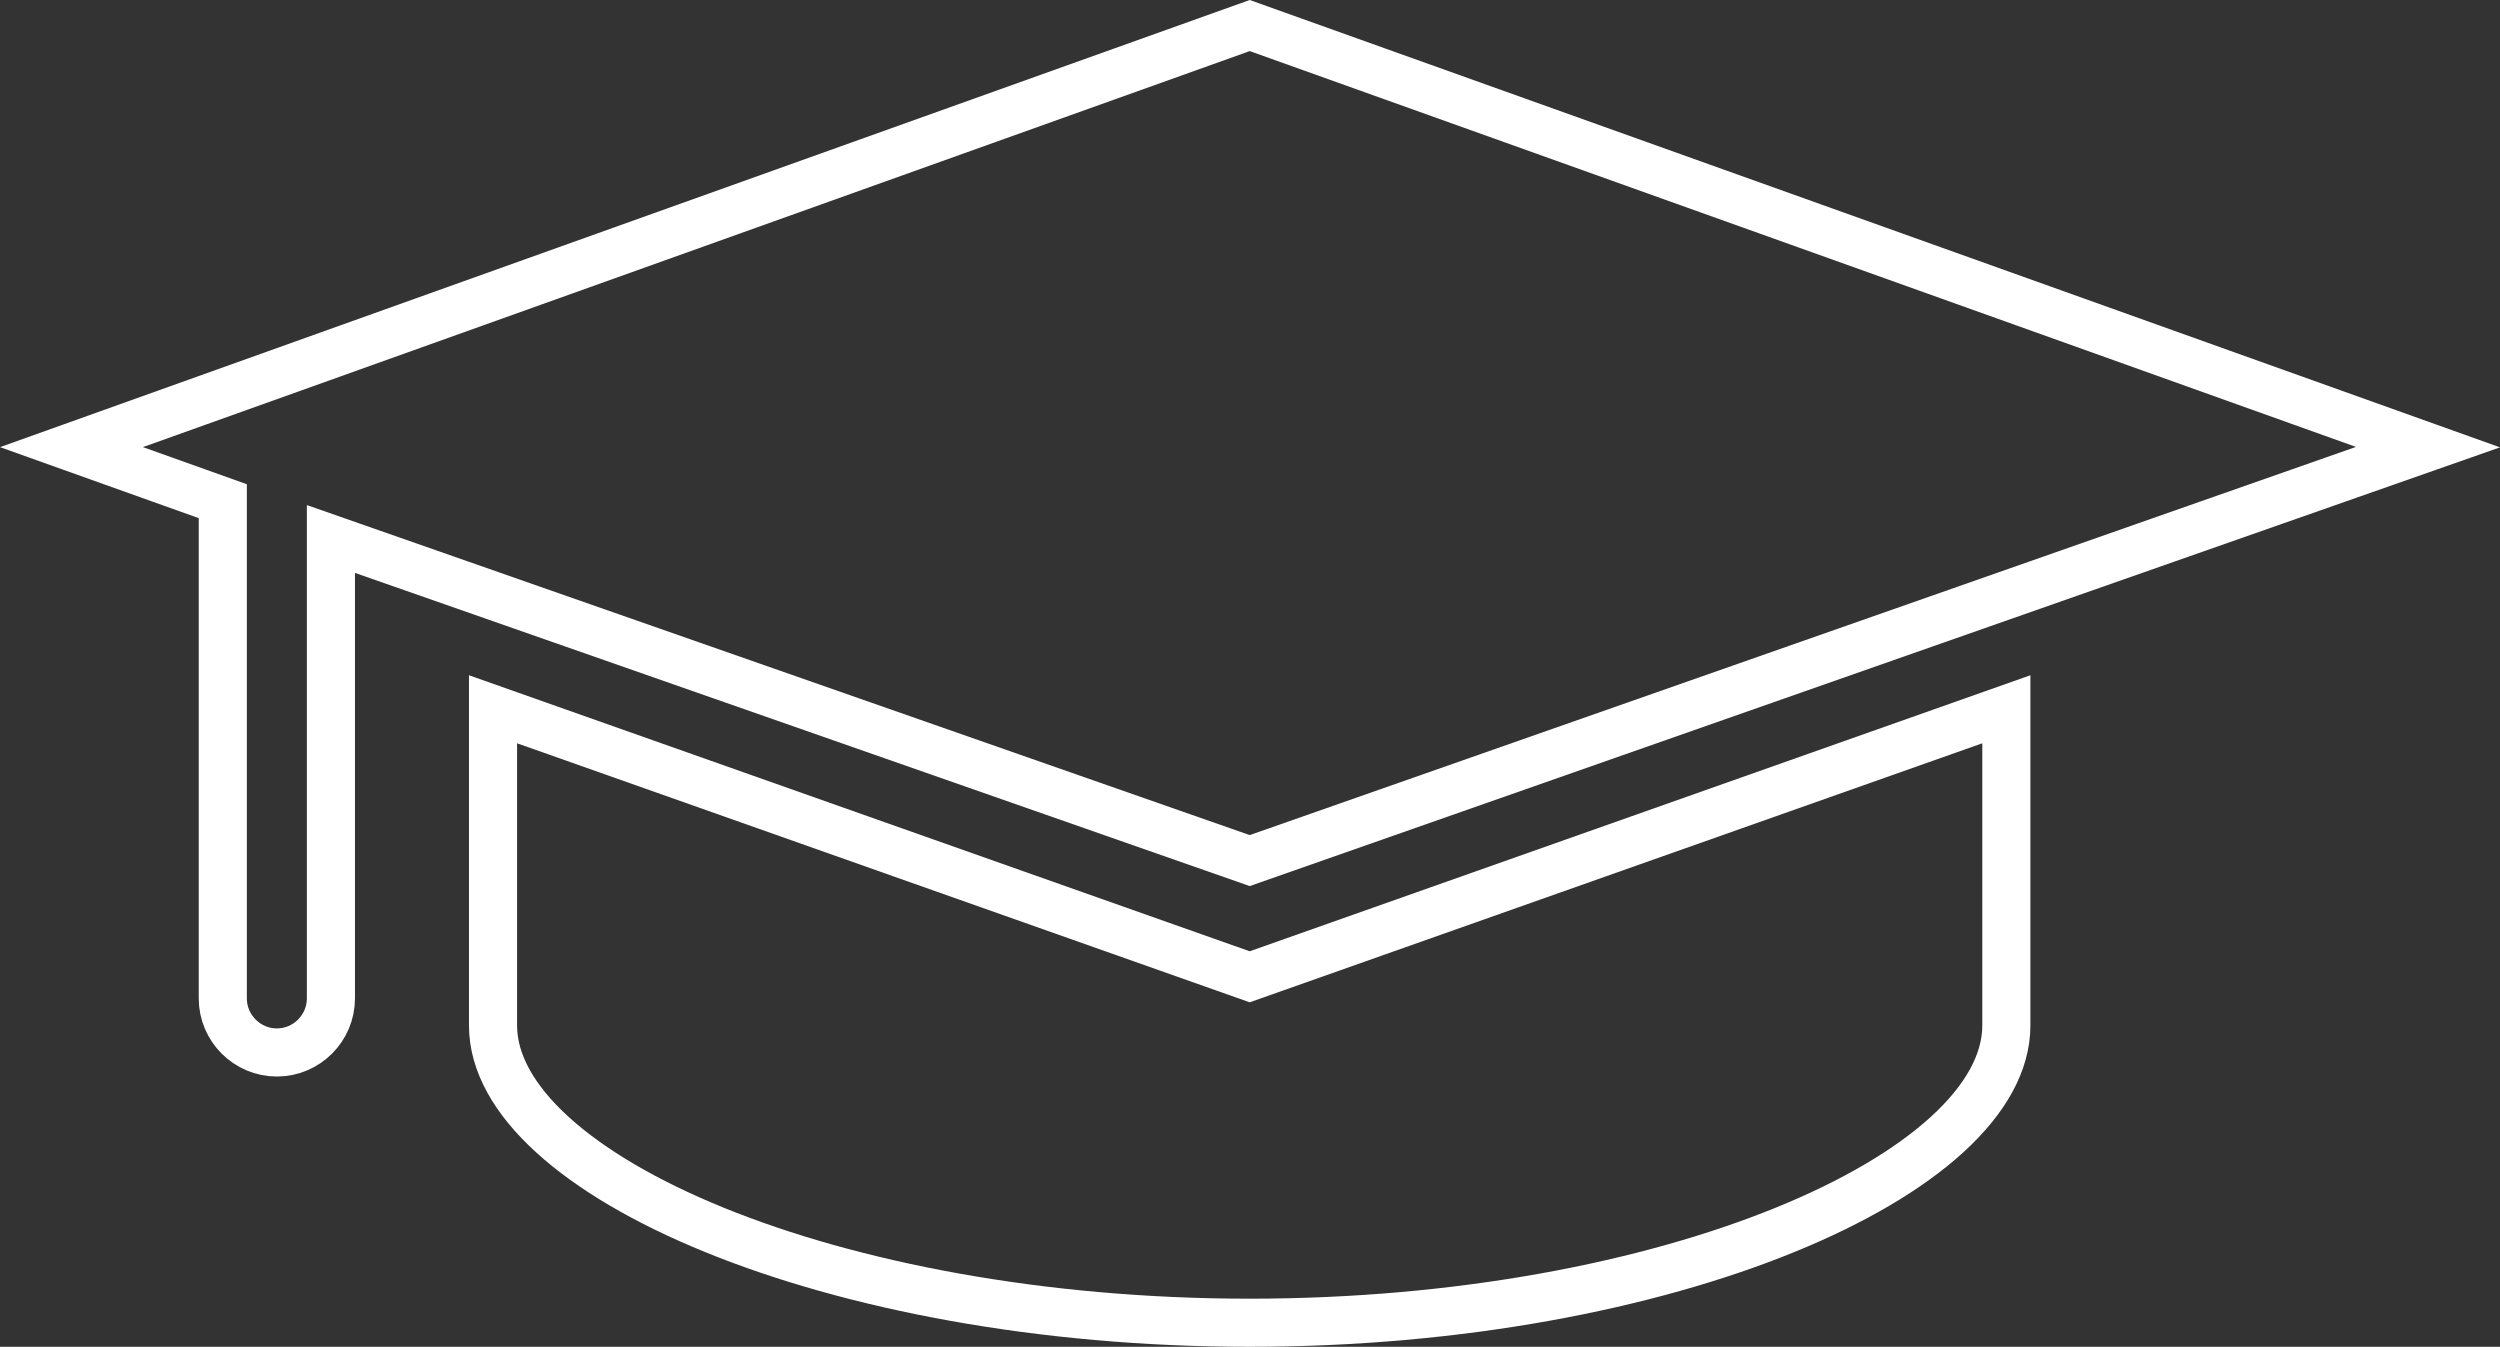<?xml version="1.0" encoding="UTF-8" standalone="no"?>
<!-- Created with Inkscape (http://www.inkscape.org/) -->
<svg xmlns:dc="http://purl.org/dc/elements/1.1/" xmlns:cc="http://creativecommons.org/ns#" xmlns:rdf="http://www.w3.org/1999/02/22-rdf-syntax-ns#" xmlns:svg="http://www.w3.org/2000/svg" xmlns="http://www.w3.org/2000/svg" xmlns:sodipodi="http://sodipodi.sourceforge.net/DTD/sodipodi-0.dtd" xmlns:inkscape="http://www.inkscape.org/namespaces/inkscape" width="63.03mm" height="33.955mm" viewBox="0 0 63.03 33.955" version="1.1" id="svg8" inkscape:version="0.92.0 r15299" sodipodi:docname="training.svg">
  <rect x="0" y="0" width="63.03" height="33.955" fill="#333333" stroke="none"/>
  <defs id="defs2"></defs>
  <g inkscape:label="Layer 1" inkscape:groupmode="layer" id="layer1" transform="translate(-5.149,-11.461)">
    <style id="style4485">
.MsftOfcThm_Text1_Stroke {
 stroke:#000000; 
}
</style>
    <path id="path4487" d="m 17.579,29.343 v 7.972 c 0,3.747 8.517,7.495 19.077,7.495 10.561,0 19.077,-3.747 19.077,-7.495 v -7.972 l -19.077,6.745 z" inkscape:connector-curvature="0" style="fill:none;stroke:#ffffff;stroke-width:1.213;stroke-dasharray:none;stroke-dashoffset:1;stroke-opacity:1"></path>
    <path id="path4489" d="M 36.657,33.158 66.363,22.734 36.657,12.105 6.951,22.734 l 3.815,1.363 v 12.536 c 0,0.749 0.613,1.363 1.363,1.363 0.749,0 1.363,-0.613 1.363,-1.363 V 25.05 Z" inkscape:connector-curvature="0" style="fill:none;stroke:#ffffff;stroke-width:1.213;stroke-dasharray:none;stroke-dashoffset:1;stroke-opacity:1"></path>
  </g>
</svg>
